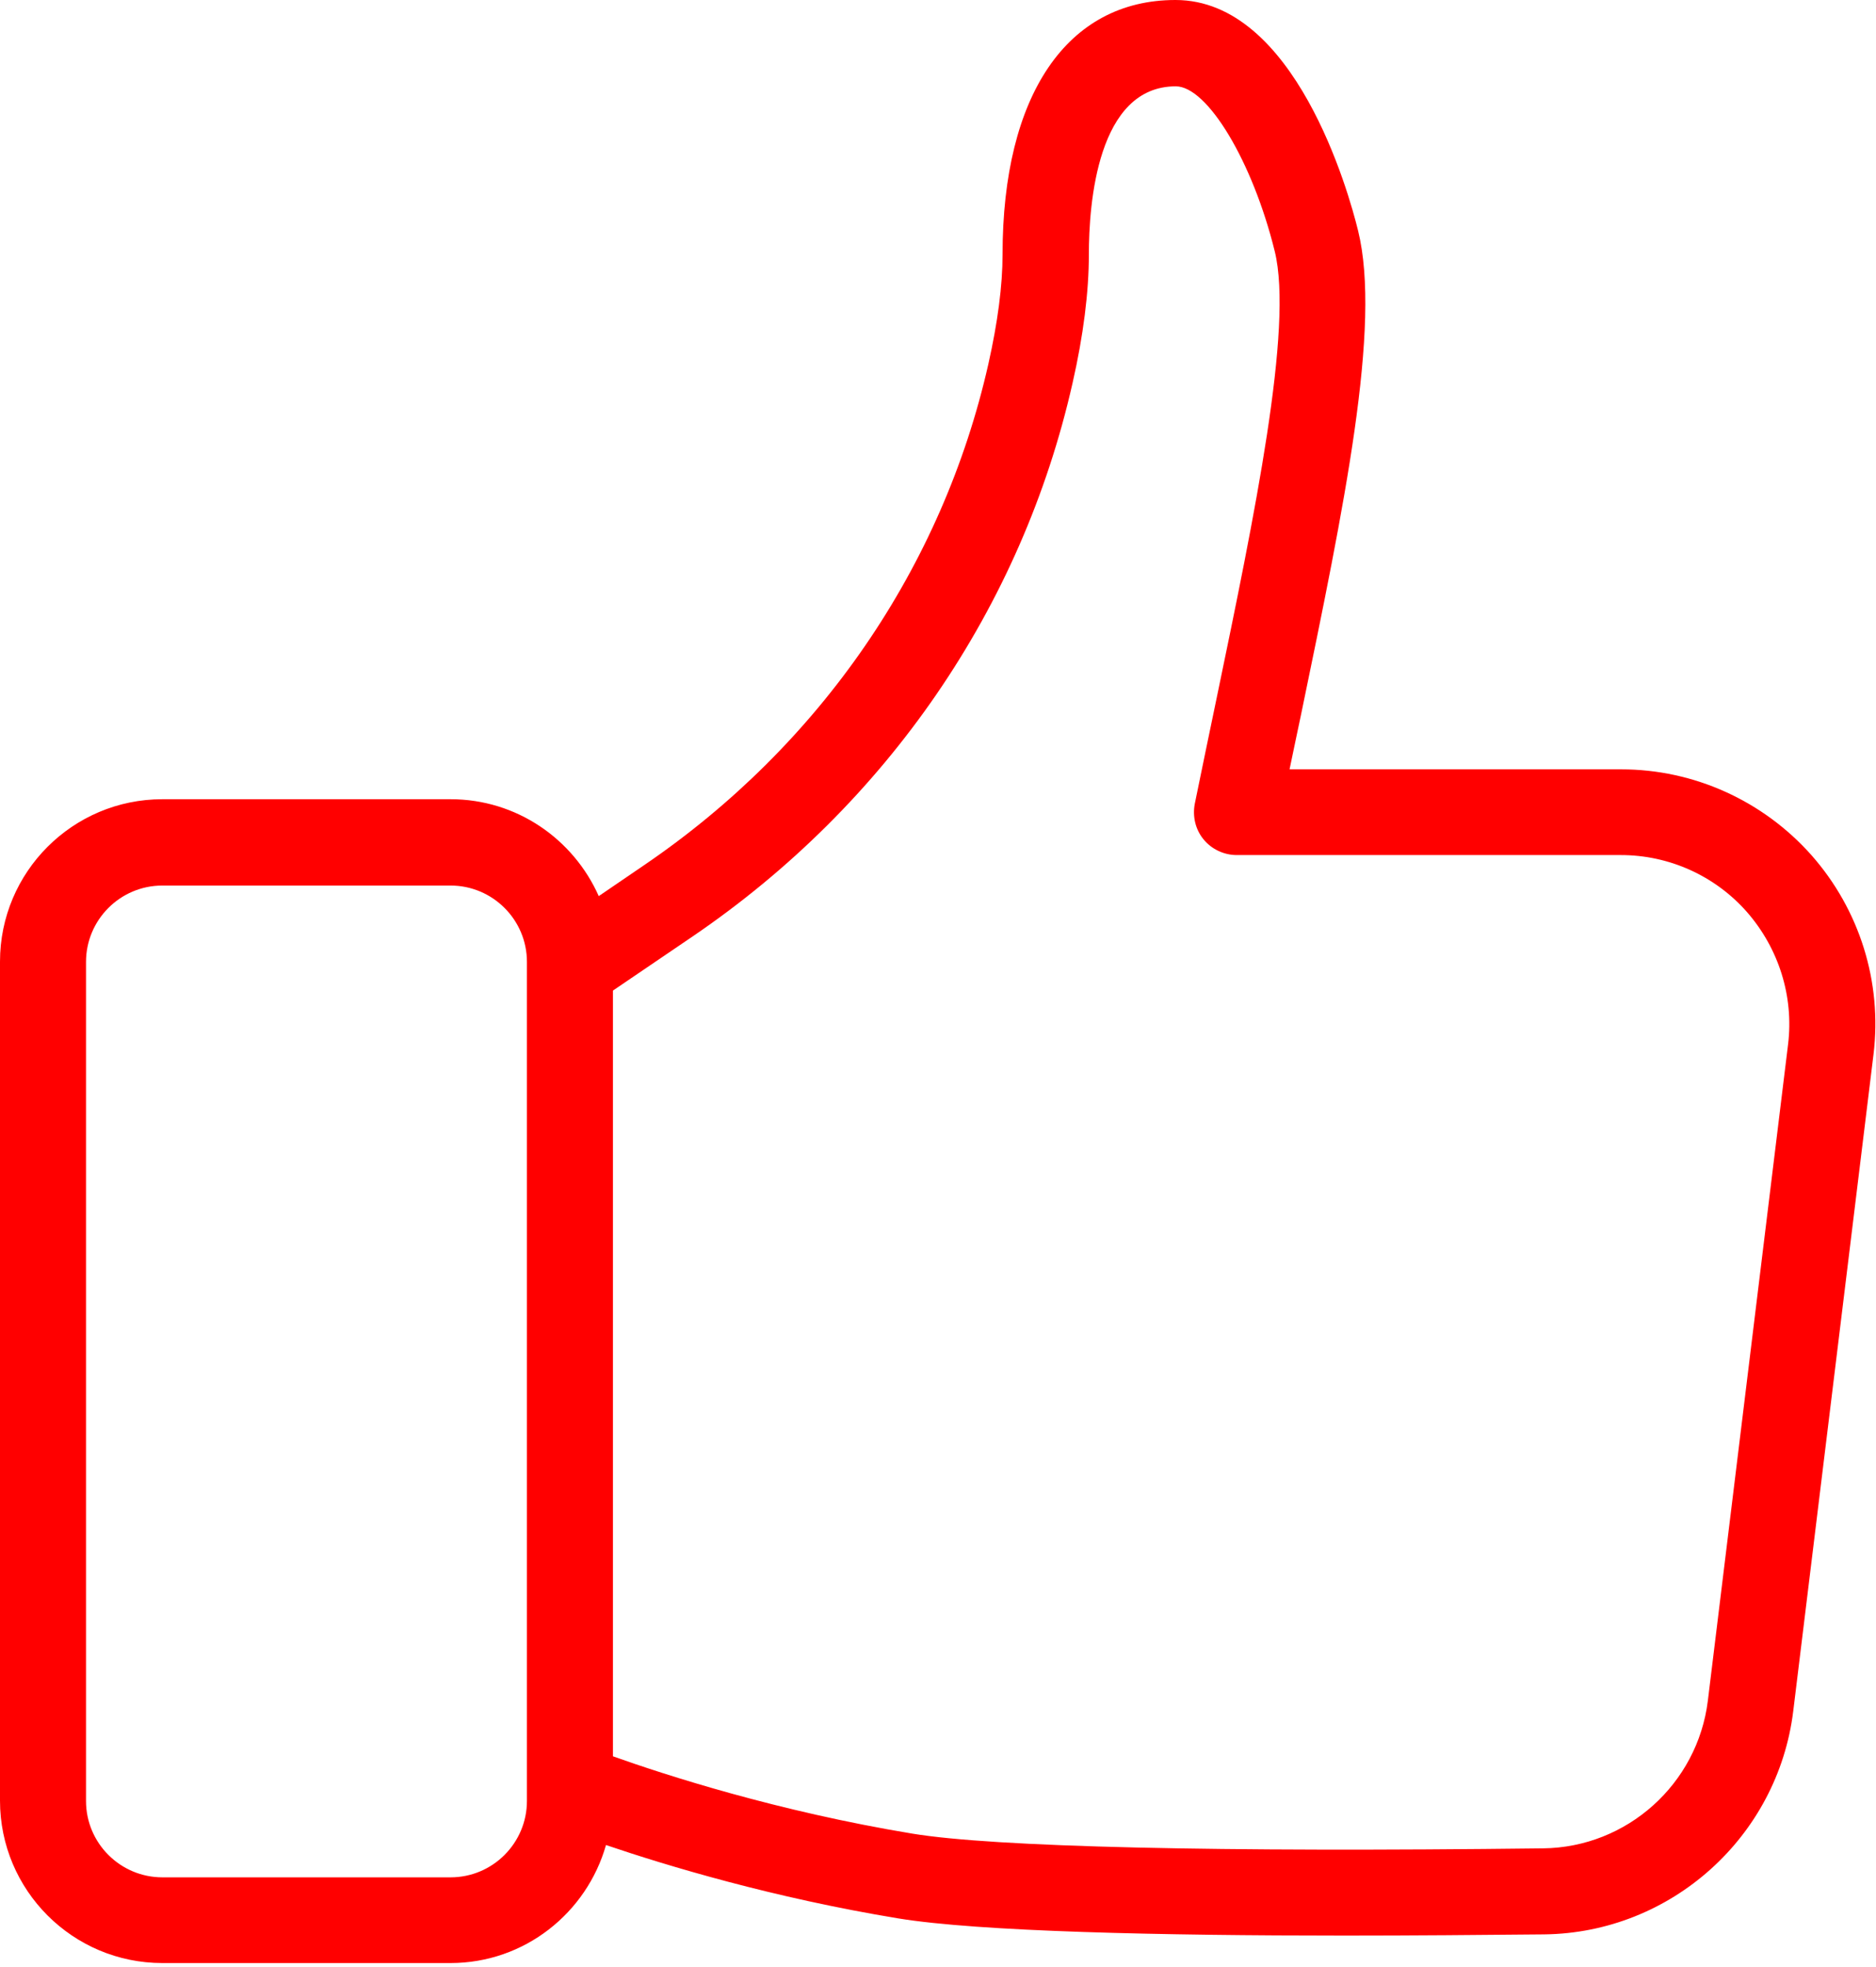 <svg width="207" height="217" viewBox="0 0 207 217" fill="none" xmlns="http://www.w3.org/2000/svg">
  <path d="M199.867 94.339C194.539 88.345 186.913 84.882 178.888 84.882H142.291C142.724 82.85 143.123 80.852 143.556 78.854C148.318 55.844 152.447 35.964 149.85 25.441C148.818 21.212 142.89 0 129.704 0C117.749 0 110.623 10.489 110.623 28.072C110.623 31.502 110.09 35.564 109.058 40.16C103.996 62.571 90.509 82.218 71.096 95.438L66.067 98.868C63.27 92.574 57.01 88.178 49.717 88.178H17.915C8.025 88.178 0 96.204 0 106.094V198.668C0 208.558 8.025 216.583 17.915 216.583H49.717C57.875 216.583 64.735 211.055 66.866 203.563C73.626 205.861 85.348 209.39 99.101 211.655C108.025 213.12 128.138 213.553 148.352 213.553C155.877 213.553 163.403 213.486 170.396 213.42C184.382 213.253 196.17 202.664 197.869 188.778L206.726 116.317C207.692 108.358 205.195 100.366 199.867 94.339ZM58.142 198.701C58.142 203.33 54.379 207.126 49.717 207.126H17.915C13.287 207.126 9.491 203.363 9.491 198.701V106.127C9.491 101.498 13.253 97.702 17.915 97.702H49.717C54.346 97.702 58.142 101.465 58.142 106.127V198.701ZM197.303 115.185L188.445 187.646C187.312 196.836 179.52 203.829 170.263 203.929C134.399 204.362 109.657 203.796 100.633 202.298C85.748 199.833 73.427 195.837 67.632 193.773V109.291L76.457 103.297C97.869 88.711 112.754 67.033 118.348 42.258C119.547 36.996 120.146 32.201 120.146 28.072C120.146 22.477 121.079 9.524 129.737 9.524C133.233 9.524 138.228 17.849 140.659 27.739C142.724 36.13 138.428 56.876 134.266 76.923C133.466 80.786 132.634 84.749 131.835 88.678C131.568 90.076 131.901 91.508 132.8 92.607C133.7 93.706 135.065 94.339 136.463 94.339H178.854C184.149 94.339 189.211 96.603 192.74 100.599C196.27 104.629 197.935 109.923 197.303 115.185Z" fill="#FF0000"/>
</svg>
